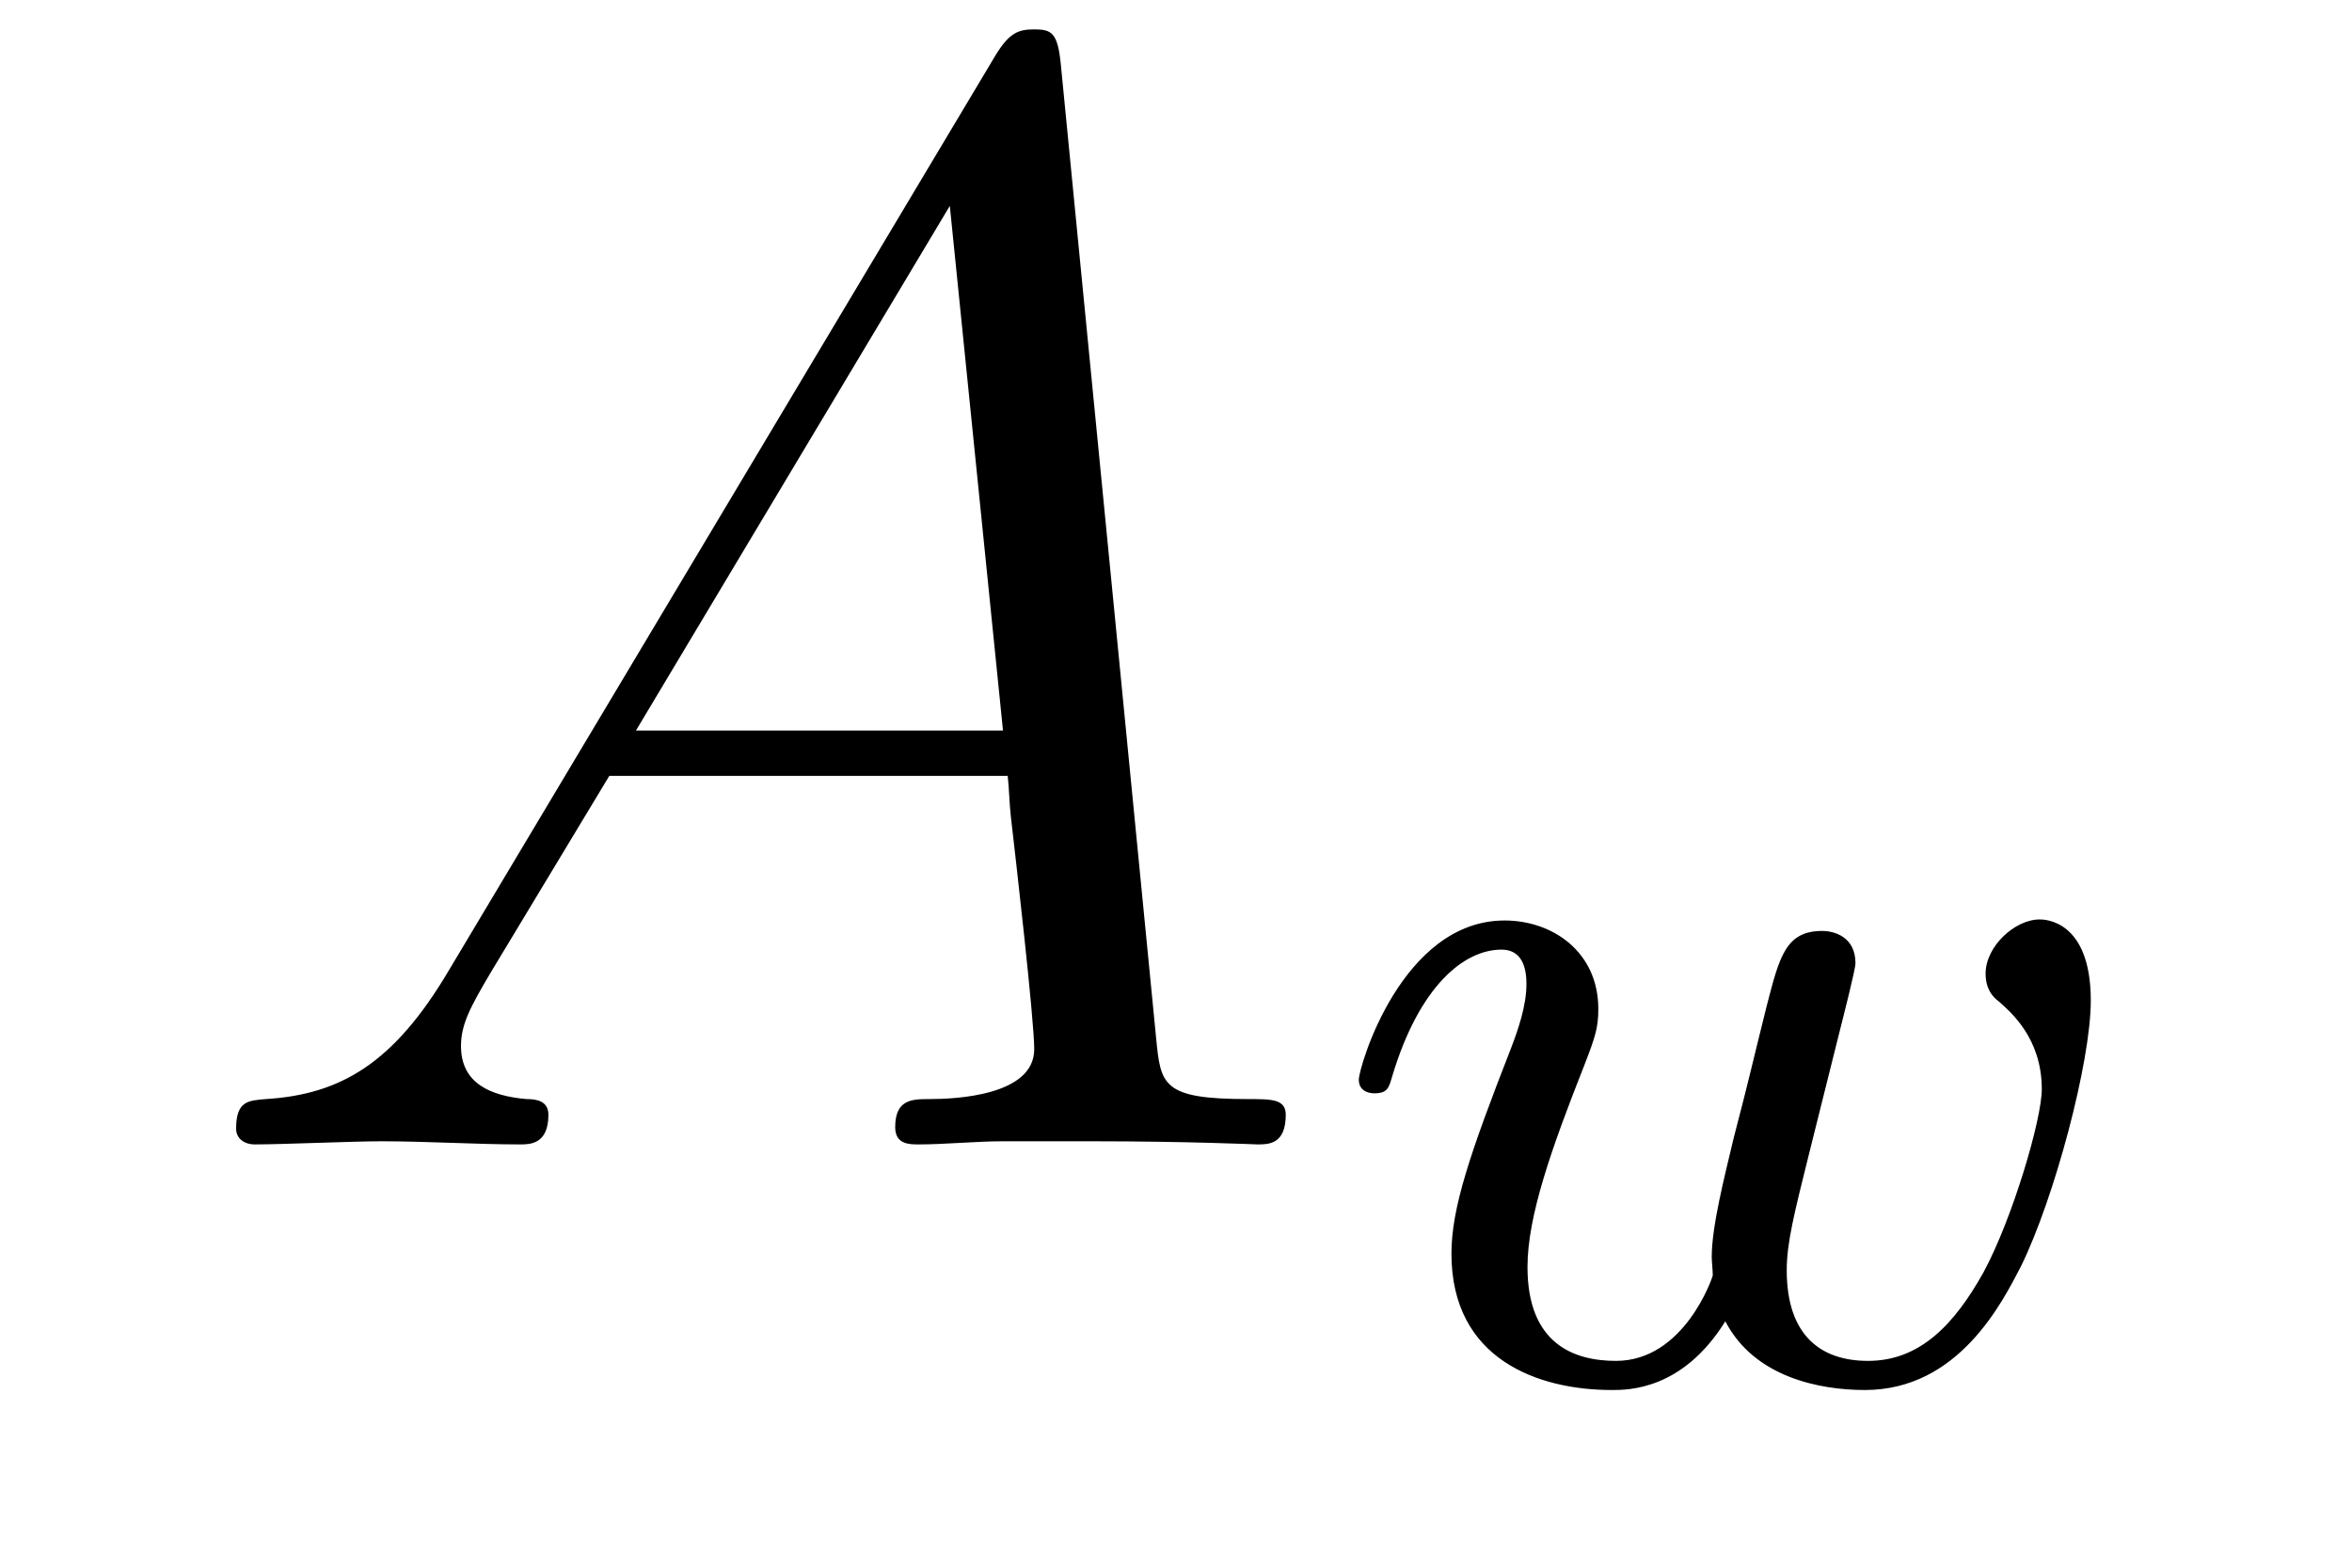 <?xml version='1.0' encoding='UTF-8'?>
<!-- This file was generated by dvisvgm 2.8.1 -->
<svg version='1.1' xmlns='http://www.w3.org/2000/svg' xmlns:xlink='http://www.w3.org/1999/xlink' width='18pt' height='12pt' viewBox='0 -12 18 12'>
<g id='page1'>
<g transform='matrix(1 0 0 -1 -127 651)'>
<path d='M130.432 655.567C130.014 654.862 129.608 654.622 129.033 654.587C128.902 654.575 128.807 654.575 128.807 654.36C128.807 654.288 128.866 654.24 128.95 654.24C129.165 654.24 129.703 654.264 129.918 654.264C130.265 654.264 130.647 654.24 130.982 654.24C131.054 654.24 131.197 654.24 131.197 654.467C131.197 654.575 131.102 654.587 131.03 654.587C130.755 654.611 130.528 654.706 130.528 654.993C130.528 655.16 130.6 655.292 130.755 655.555L131.663 657.061H134.712C134.724 656.953 134.724 656.858 134.736 656.75C134.772 656.44 134.915 655.196 134.915 654.969C134.915 654.611 134.305 654.587 134.114 654.587C133.983 654.587 133.851 654.587 133.851 654.372C133.851 654.24 133.959 654.24 134.03 654.24C134.233 654.24 134.473 654.264 134.676 654.264H135.357C136.087 654.264 136.613 654.24 136.624 654.24C136.708 654.24 136.84 654.24 136.84 654.467C136.84 654.587 136.732 654.587 136.553 654.587C135.895 654.587 135.883 654.694 135.848 655.053L135.118 662.512C135.094 662.751 135.047 662.775 134.915 662.775C134.795 662.775 134.724 662.751 134.616 662.572L130.432 655.567ZM131.867 657.408L134.269 661.424L134.676 657.408H131.867Z'/>
<path d='M141.064 655.046C141.112 655.237 141.2 655.58 141.2 655.627C141.2 655.827 141.041 655.874 140.945 655.874C140.666 655.874 140.618 655.675 140.523 655.309C140.419 654.894 140.387 654.743 140.268 654.289C140.196 653.986 140.1 653.611 140.1 653.38C140.1 653.34 140.108 653.277 140.108 653.237C140.108 653.229 139.893 652.583 139.367 652.583C139.048 652.583 138.69 652.711 138.69 653.301C138.69 653.691 138.873 654.209 139.128 654.854C139.208 655.062 139.232 655.133 139.232 655.277C139.232 655.715 138.881 655.954 138.515 655.954C137.726 655.954 137.399 654.831 137.399 654.735C137.399 654.663 137.455 654.631 137.518 654.631C137.622 654.631 137.63 654.679 137.654 654.759C137.861 655.452 138.204 655.731 138.491 655.731C138.61 655.731 138.682 655.651 138.682 655.468C138.682 655.301 138.618 655.117 138.563 654.974C138.252 654.177 138.108 653.755 138.108 653.404C138.108 652.591 138.777 652.36 139.335 652.36C139.463 652.36 139.877 652.36 140.204 652.886C140.427 652.456 140.929 652.36 141.272 652.36C141.989 652.36 142.323 653.03 142.467 653.308C142.722 653.827 143.001 654.87 143.001 655.341C143.001 655.962 142.642 655.962 142.61 655.962C142.419 655.962 142.196 655.755 142.196 655.548C142.196 655.436 142.244 655.372 142.3 655.332C142.387 655.253 142.626 655.054 142.626 654.663C142.626 654.432 142.403 653.675 142.18 653.261C141.957 652.862 141.694 652.583 141.296 652.583C140.945 652.583 140.674 652.767 140.674 653.277C140.674 653.484 140.73 653.707 140.841 654.153L141.064 655.046Z'/>
</g>
</g>
</svg>